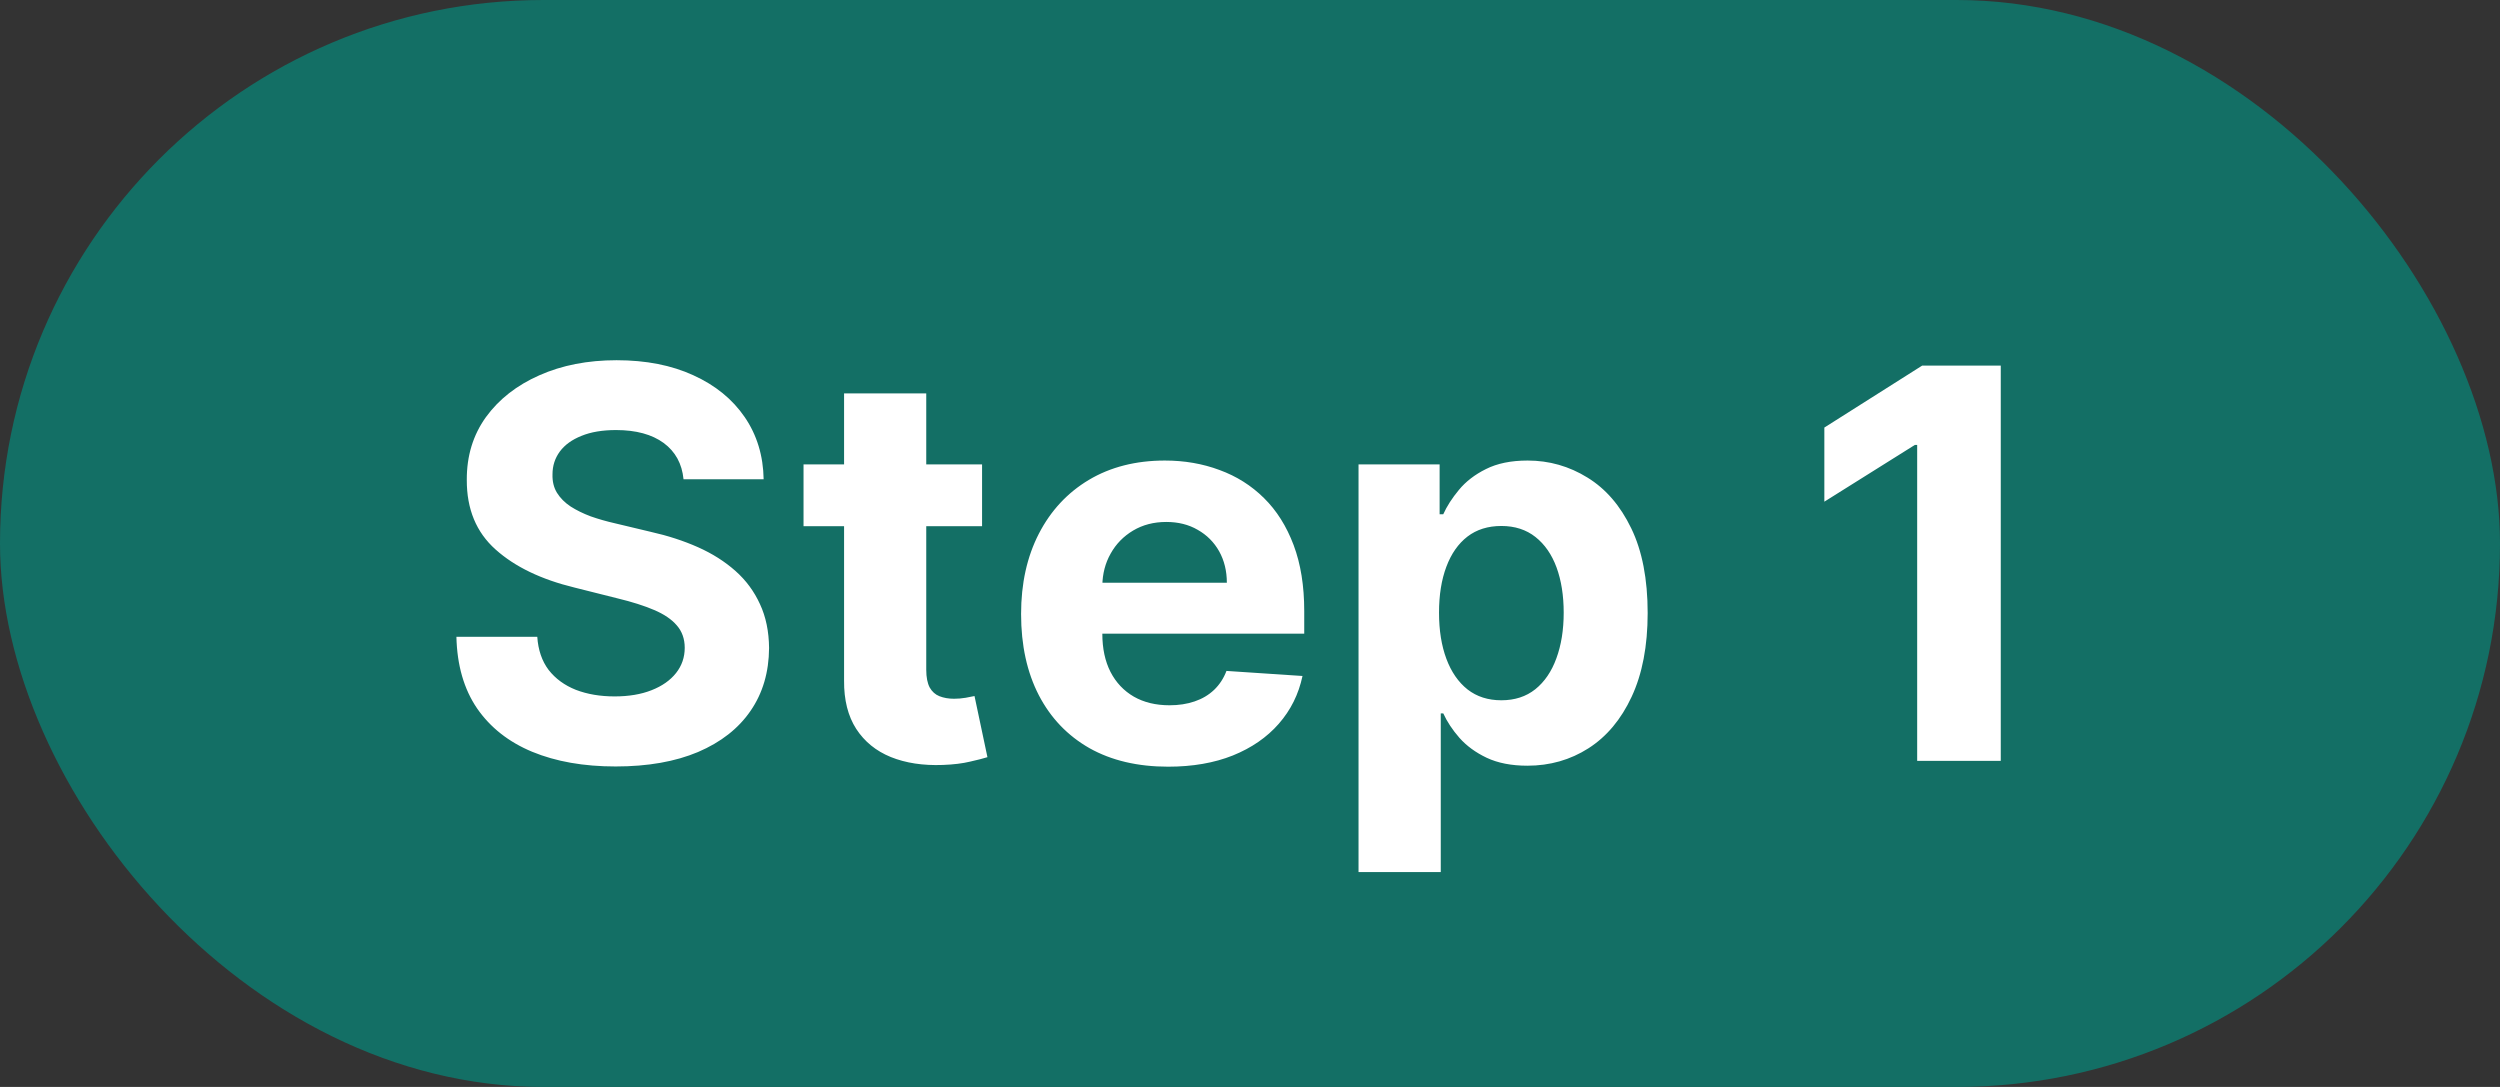 <?xml version="1.0" encoding="UTF-8"?> <svg xmlns="http://www.w3.org/2000/svg" width="46" height="20" viewBox="0 0 46 20" fill="none"><rect x="0" y="0" width="46" height="20" fill="#333333" stroke="none"/><rect width="46" height="20" rx="10" fill="#136F65"></rect><path d="M12.577 8.819C12.549 8.532 12.427 8.31 12.212 8.151C11.996 7.993 11.704 7.913 11.335 7.913C11.084 7.913 10.872 7.949 10.699 8.02C10.526 8.089 10.393 8.184 10.301 8.308C10.211 8.431 10.166 8.57 10.166 8.727C10.162 8.857 10.189 8.97 10.248 9.067C10.309 9.165 10.393 9.249 10.5 9.32C10.607 9.388 10.73 9.449 10.869 9.501C11.009 9.55 11.158 9.593 11.317 9.629L11.97 9.785C12.287 9.856 12.579 9.951 12.844 10.069C13.109 10.187 13.338 10.333 13.533 10.506C13.727 10.678 13.877 10.882 13.984 11.117C14.093 11.351 14.148 11.62 14.151 11.923C14.148 12.368 14.035 12.754 13.81 13.08C13.587 13.405 13.265 13.657 12.844 13.837C12.425 14.014 11.919 14.103 11.327 14.103C10.74 14.103 10.229 14.013 9.793 13.833C9.36 13.653 9.022 13.387 8.778 13.034C8.536 12.679 8.41 12.24 8.398 11.717H9.886C9.902 11.96 9.972 12.164 10.095 12.327C10.221 12.488 10.387 12.61 10.596 12.693C10.807 12.774 11.044 12.814 11.31 12.814C11.57 12.814 11.796 12.776 11.988 12.7C12.182 12.624 12.332 12.519 12.439 12.384C12.546 12.249 12.599 12.094 12.599 11.919C12.599 11.756 12.55 11.618 12.453 11.507C12.358 11.396 12.219 11.301 12.034 11.223C11.852 11.145 11.628 11.074 11.363 11.01L10.571 10.811C9.958 10.662 9.474 10.429 9.119 10.111C8.763 9.794 8.587 9.367 8.589 8.83C8.587 8.389 8.704 8.005 8.941 7.675C9.18 7.346 9.508 7.089 9.925 6.905C10.341 6.72 10.815 6.628 11.345 6.628C11.885 6.628 12.356 6.72 12.758 6.905C13.163 7.089 13.478 7.346 13.703 7.675C13.928 8.005 14.044 8.386 14.051 8.819H12.577ZM18.07 8.545V9.682H14.785V8.545H18.07ZM15.531 7.239H17.043V12.324C17.043 12.463 17.065 12.572 17.107 12.651C17.15 12.726 17.209 12.78 17.285 12.81C17.363 12.841 17.453 12.857 17.555 12.857C17.626 12.857 17.697 12.851 17.768 12.839C17.839 12.825 17.893 12.814 17.931 12.807L18.169 13.932C18.093 13.956 17.987 13.983 17.849 14.014C17.712 14.047 17.545 14.068 17.349 14.075C16.984 14.089 16.665 14.04 16.39 13.929C16.118 13.818 15.906 13.645 15.754 13.411C15.603 13.176 15.528 12.88 15.531 12.523V7.239ZM21.494 14.107C20.933 14.107 20.45 13.993 20.046 13.766C19.643 13.536 19.333 13.212 19.115 12.793C18.897 12.371 18.788 11.873 18.788 11.298C18.788 10.736 18.897 10.244 19.115 9.82C19.333 9.397 19.64 9.066 20.035 8.83C20.433 8.593 20.899 8.474 21.434 8.474C21.794 8.474 22.129 8.532 22.439 8.648C22.752 8.762 23.024 8.934 23.256 9.163C23.49 9.393 23.672 9.682 23.803 10.03C23.933 10.376 23.998 10.78 23.998 11.244V11.66H19.392V10.722H22.574C22.574 10.505 22.526 10.312 22.432 10.143C22.337 9.975 22.206 9.844 22.038 9.749C21.872 9.652 21.679 9.604 21.459 9.604C21.229 9.604 21.026 9.657 20.848 9.763C20.673 9.868 20.535 10.008 20.436 10.186C20.337 10.361 20.286 10.557 20.283 10.772V11.663C20.283 11.933 20.333 12.166 20.433 12.363C20.534 12.559 20.678 12.711 20.862 12.818C21.047 12.924 21.266 12.977 21.519 12.977C21.687 12.977 21.841 12.954 21.981 12.906C22.12 12.859 22.24 12.788 22.34 12.693C22.439 12.598 22.515 12.482 22.567 12.345L23.966 12.438C23.895 12.774 23.749 13.067 23.529 13.318C23.311 13.567 23.03 13.761 22.684 13.901C22.341 14.038 21.944 14.107 21.494 14.107ZM24.997 16.046V8.545H26.489V9.462H26.556C26.622 9.315 26.718 9.166 26.844 9.014C26.971 8.86 27.137 8.732 27.341 8.631C27.547 8.527 27.802 8.474 28.108 8.474C28.506 8.474 28.873 8.579 29.209 8.787C29.545 8.993 29.814 9.304 30.015 9.721C30.216 10.135 30.317 10.655 30.317 11.28C30.317 11.888 30.218 12.402 30.022 12.821C29.828 13.238 29.563 13.554 29.227 13.769C28.893 13.982 28.519 14.089 28.104 14.089C27.811 14.089 27.561 14.04 27.355 13.943C27.151 13.846 26.985 13.724 26.854 13.577C26.724 13.428 26.625 13.278 26.556 13.126H26.51V16.046H24.997ZM26.478 11.273C26.478 11.597 26.523 11.88 26.613 12.121C26.703 12.363 26.833 12.551 27.003 12.686C27.174 12.819 27.381 12.885 27.625 12.885C27.871 12.885 28.079 12.818 28.25 12.682C28.42 12.545 28.549 12.356 28.637 12.114C28.727 11.87 28.772 11.59 28.772 11.273C28.772 10.958 28.728 10.681 28.641 10.442C28.553 10.203 28.424 10.016 28.253 9.881C28.083 9.746 27.873 9.678 27.625 9.678C27.379 9.678 27.17 9.743 27 9.874C26.832 10.004 26.703 10.188 26.613 10.428C26.523 10.667 26.478 10.948 26.478 11.273ZM36.814 6.727V14H35.276V8.187H35.233L33.568 9.231V7.867L35.368 6.727H36.814Z" fill="white"></path></svg> 